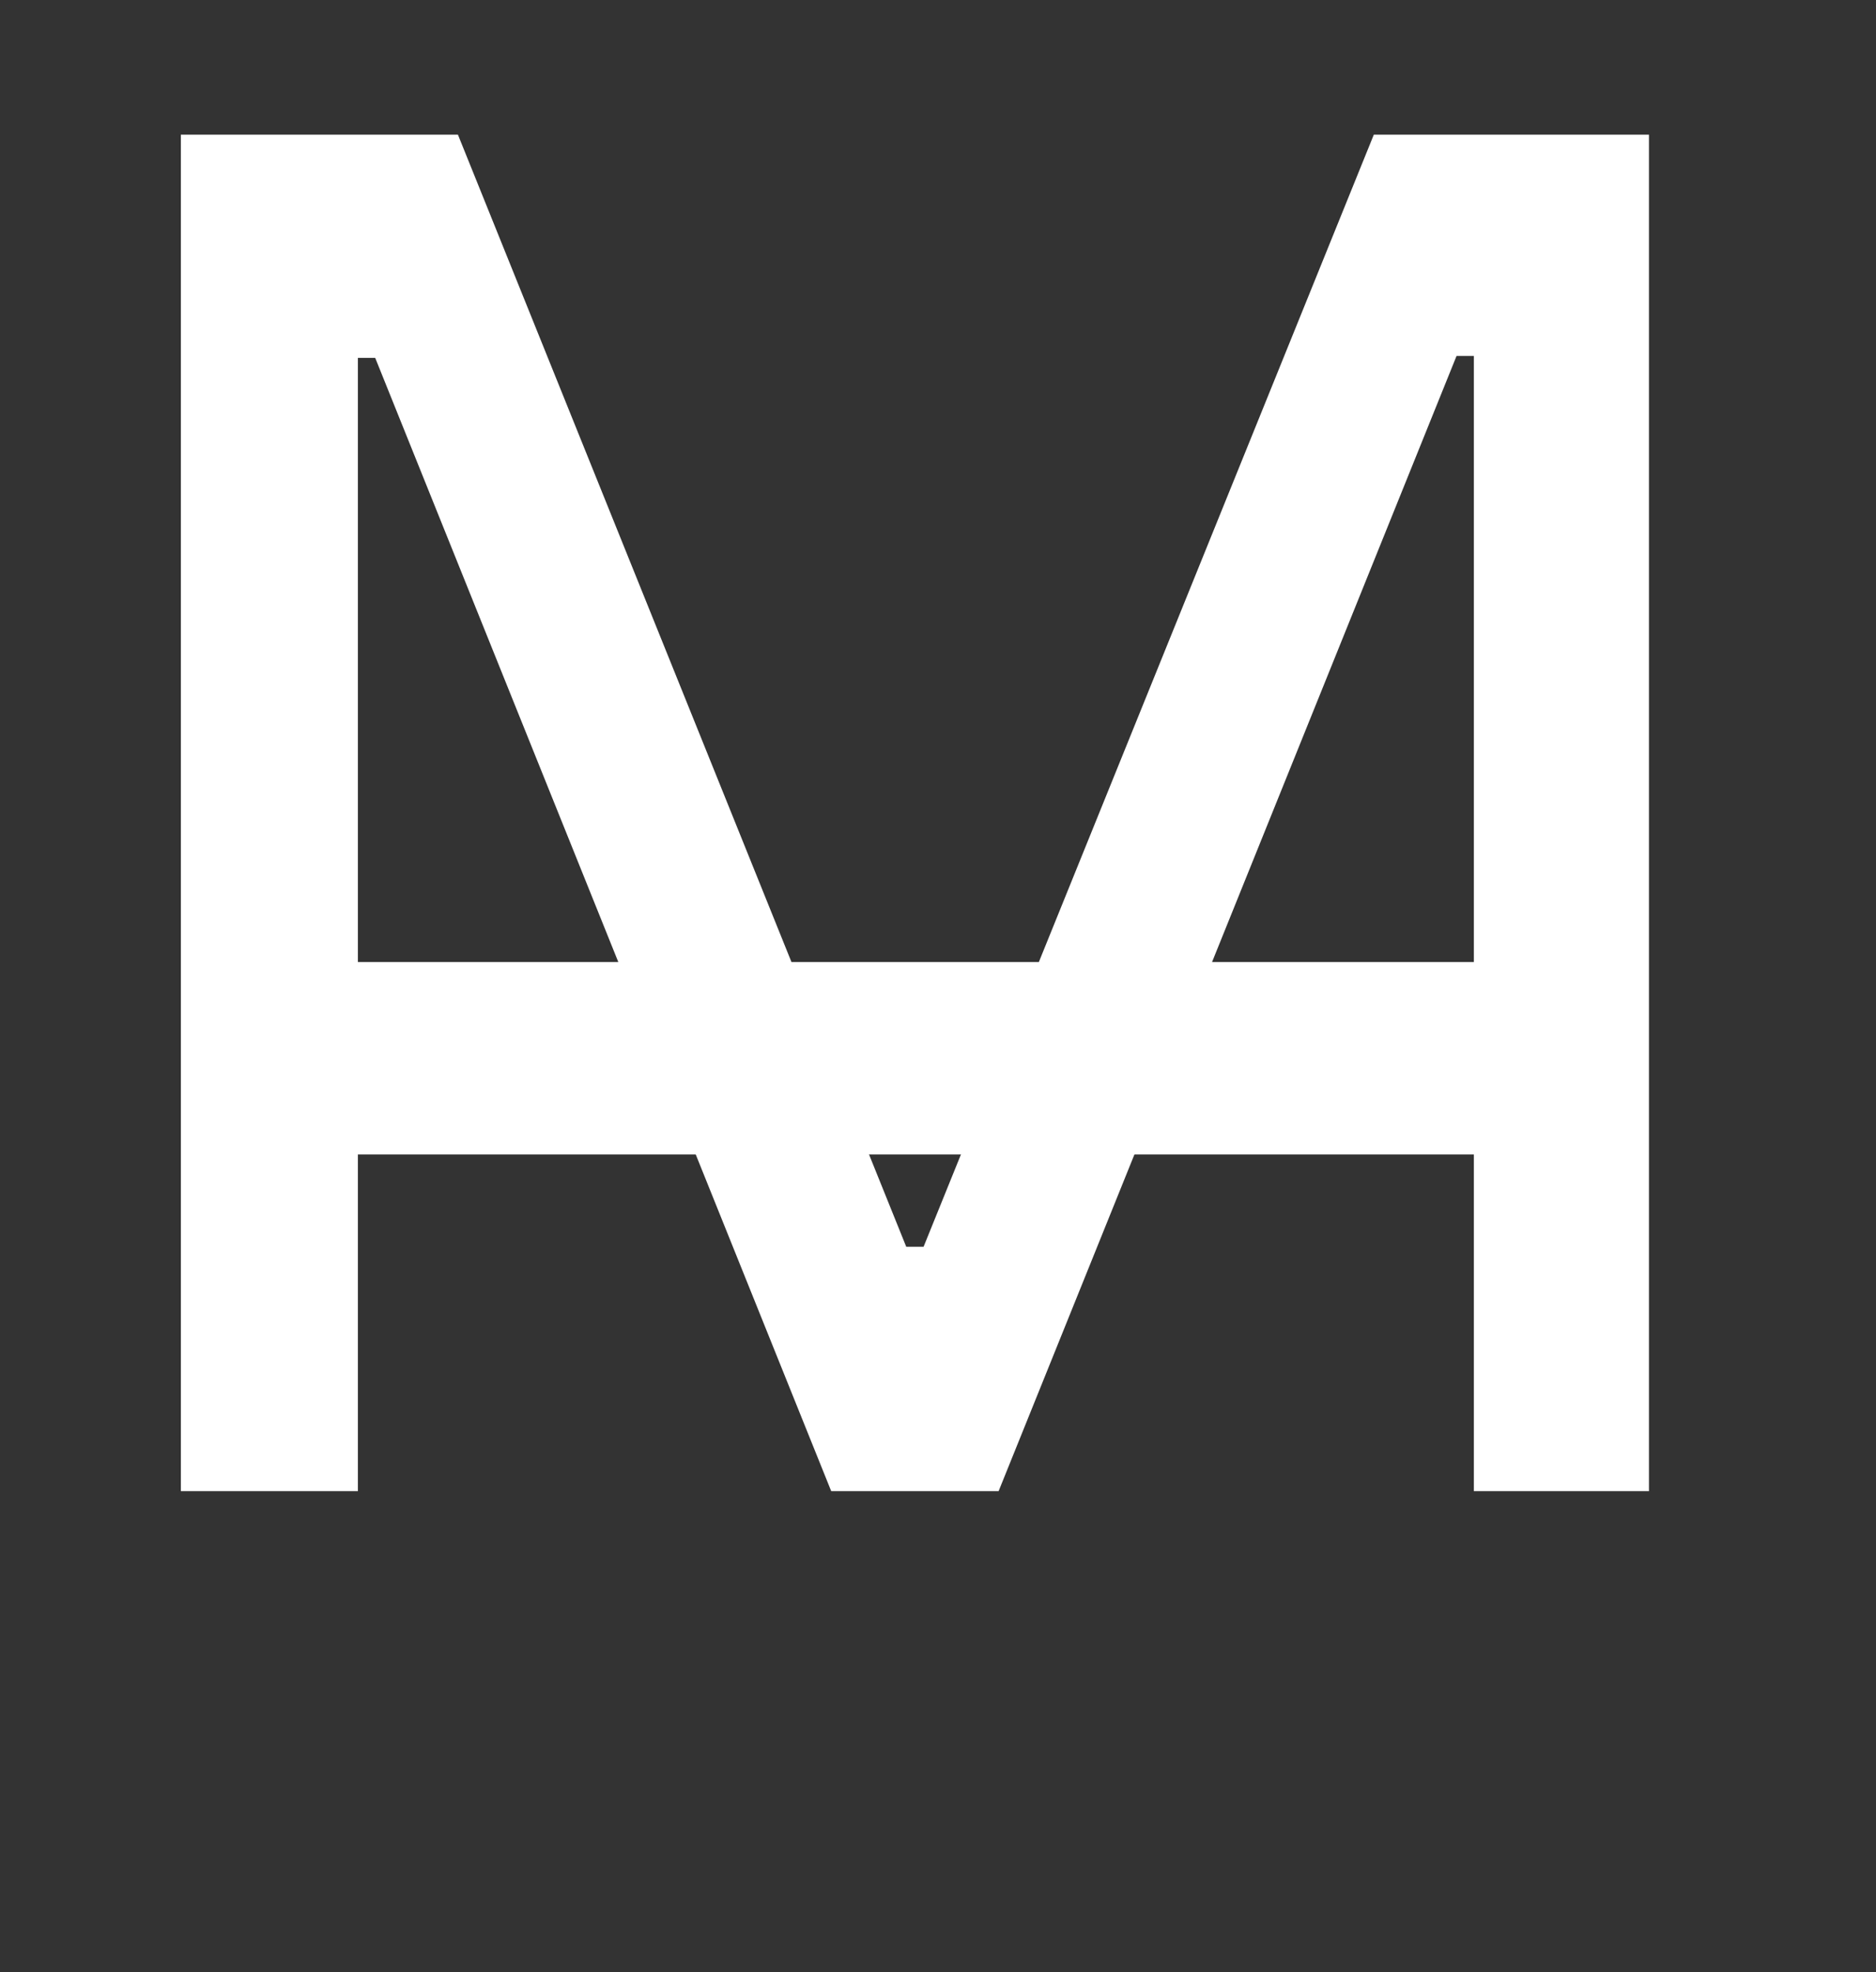 <?xml version="1.0" encoding="UTF-8"?> <svg xmlns="http://www.w3.org/2000/svg" width="39" height="41" viewBox="0 0 39 41" fill="none"><rect x="0" y="0" width="39" height="41" fill="#333333" stroke="none"/><path d="M3.76 31V2.8H9.52L18.84 25.92H19.2L28.56 2.8H34.28V31H30.64V7.4H30.28L20.76 31H17.28L7.8 7.44H7.44V31H3.76Z" fill="white"></path><path d="M6 22H33.5" stroke="white" stroke-width="4"></path></svg> 